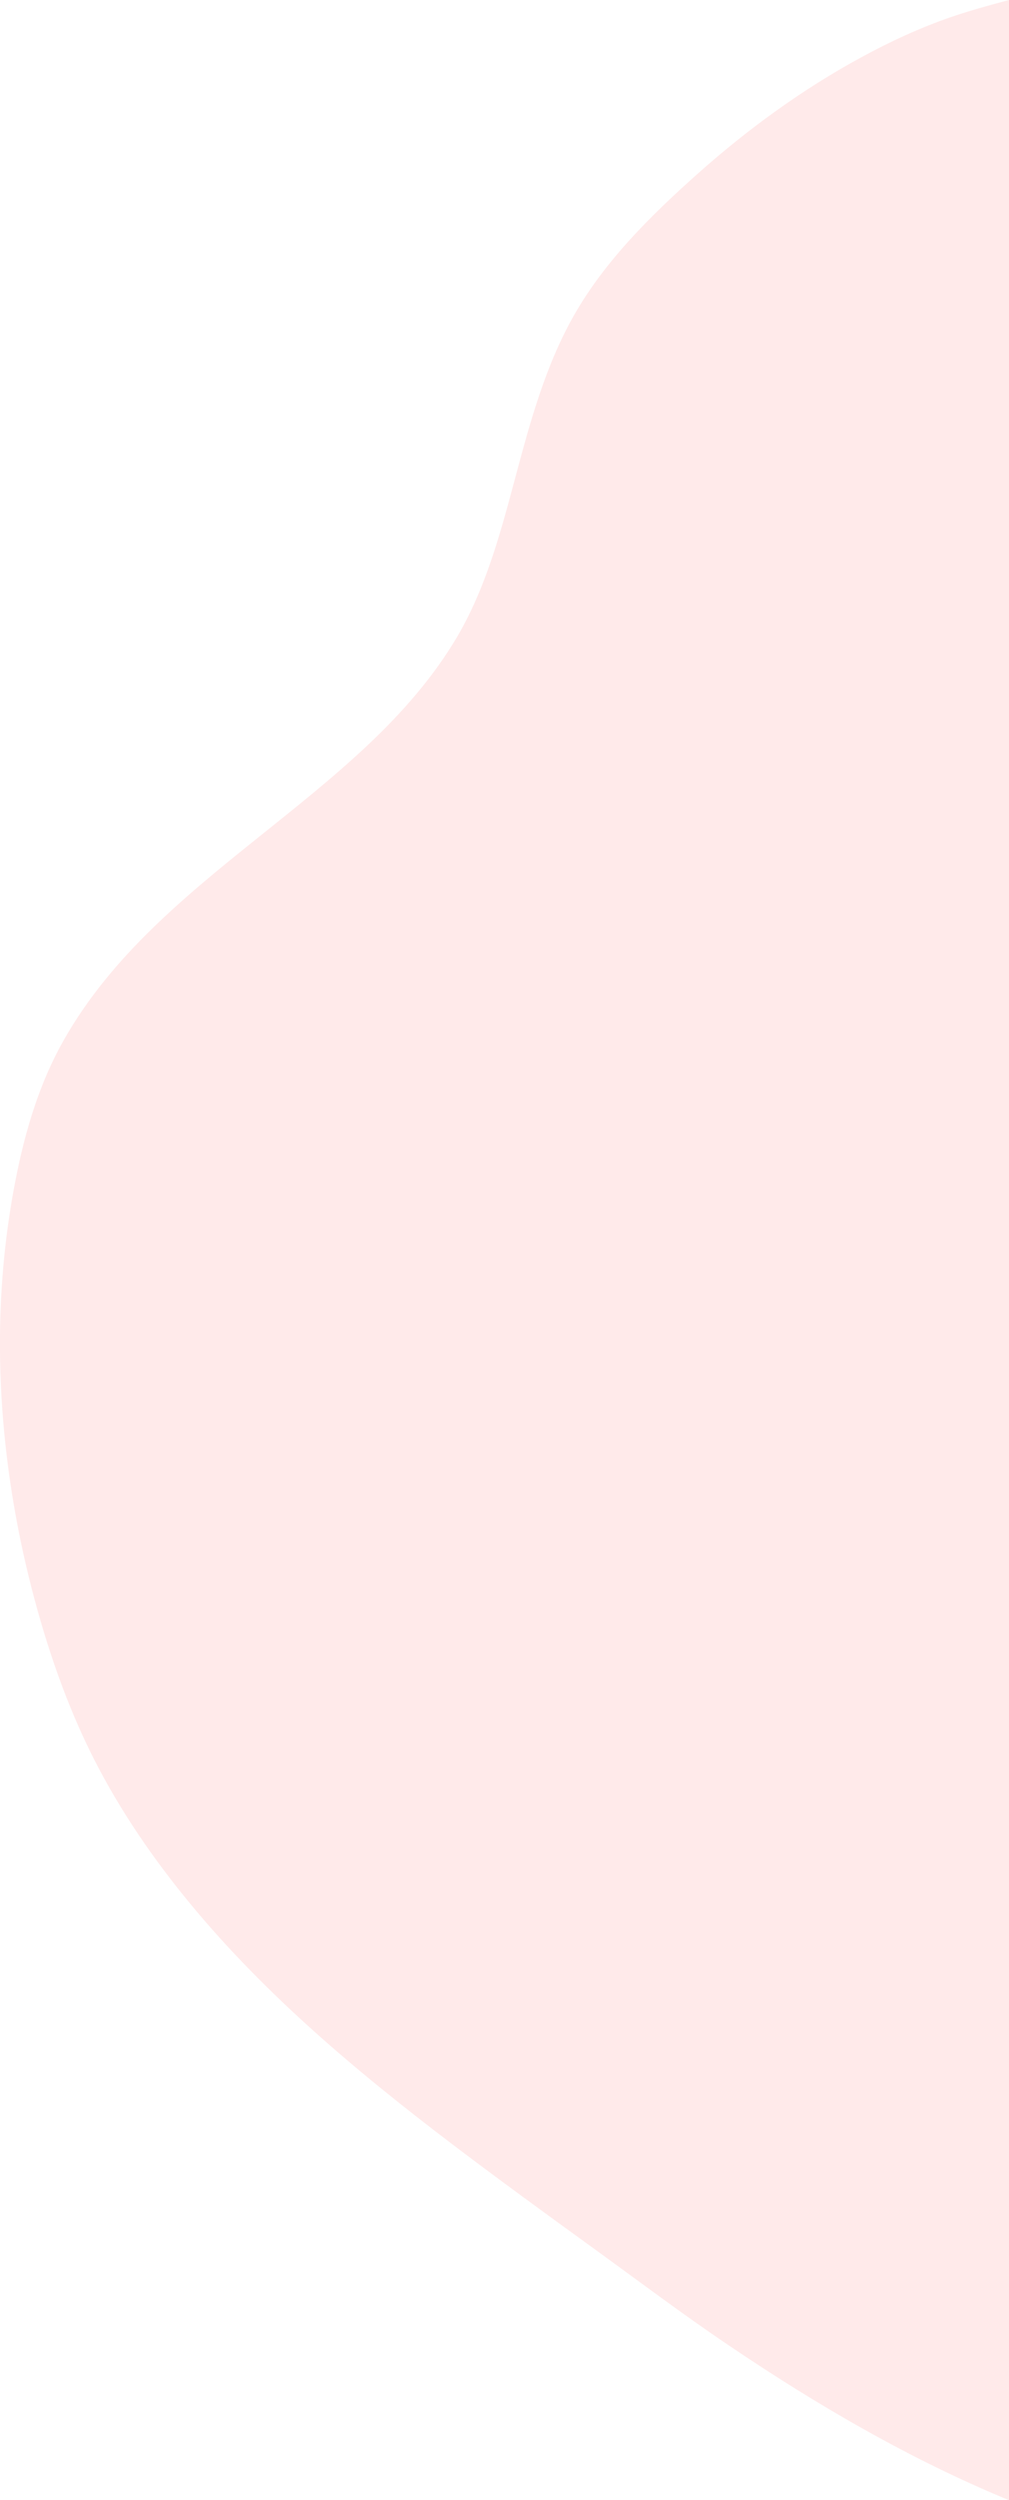 <svg width="168" height="416" viewBox="0 0 168 416" fill="none" xmlns="http://www.w3.org/2000/svg">
<path d="M168 0C164.76 0.86 161.55 1.749 158.383 2.827C153.202 4.605 148.211 6.923 143.41 9.531C133.618 14.851 124.541 21.453 116.237 28.842C108.4 35.823 100.666 43.431 95.47 52.641C90.815 60.905 88.32 70.057 85.882 79.151C83.445 88.26 81.008 97.544 76.236 105.749C72.223 112.613 66.911 118.632 61.147 124.054C49.399 135.101 35.827 144.049 24.386 155.446C18.796 161.013 13.747 167.222 9.997 174.188C5.648 182.291 3.371 191.313 1.868 200.334C-1.649 221.554 -0.058 243.604 5.297 264.387C7.822 274.151 11.135 283.843 15.717 292.835C20.081 301.376 25.524 309.304 31.624 316.693C44.204 331.952 59.483 344.748 75.186 356.684C82.978 362.601 90.903 368.358 98.827 374.1C106.284 379.492 113.61 385.03 121.243 390.175C135.938 400.114 151.539 409.223 168 416L168 0Z" fill="#FFC2C3" fill-opacity="0.35"/>
</svg>
